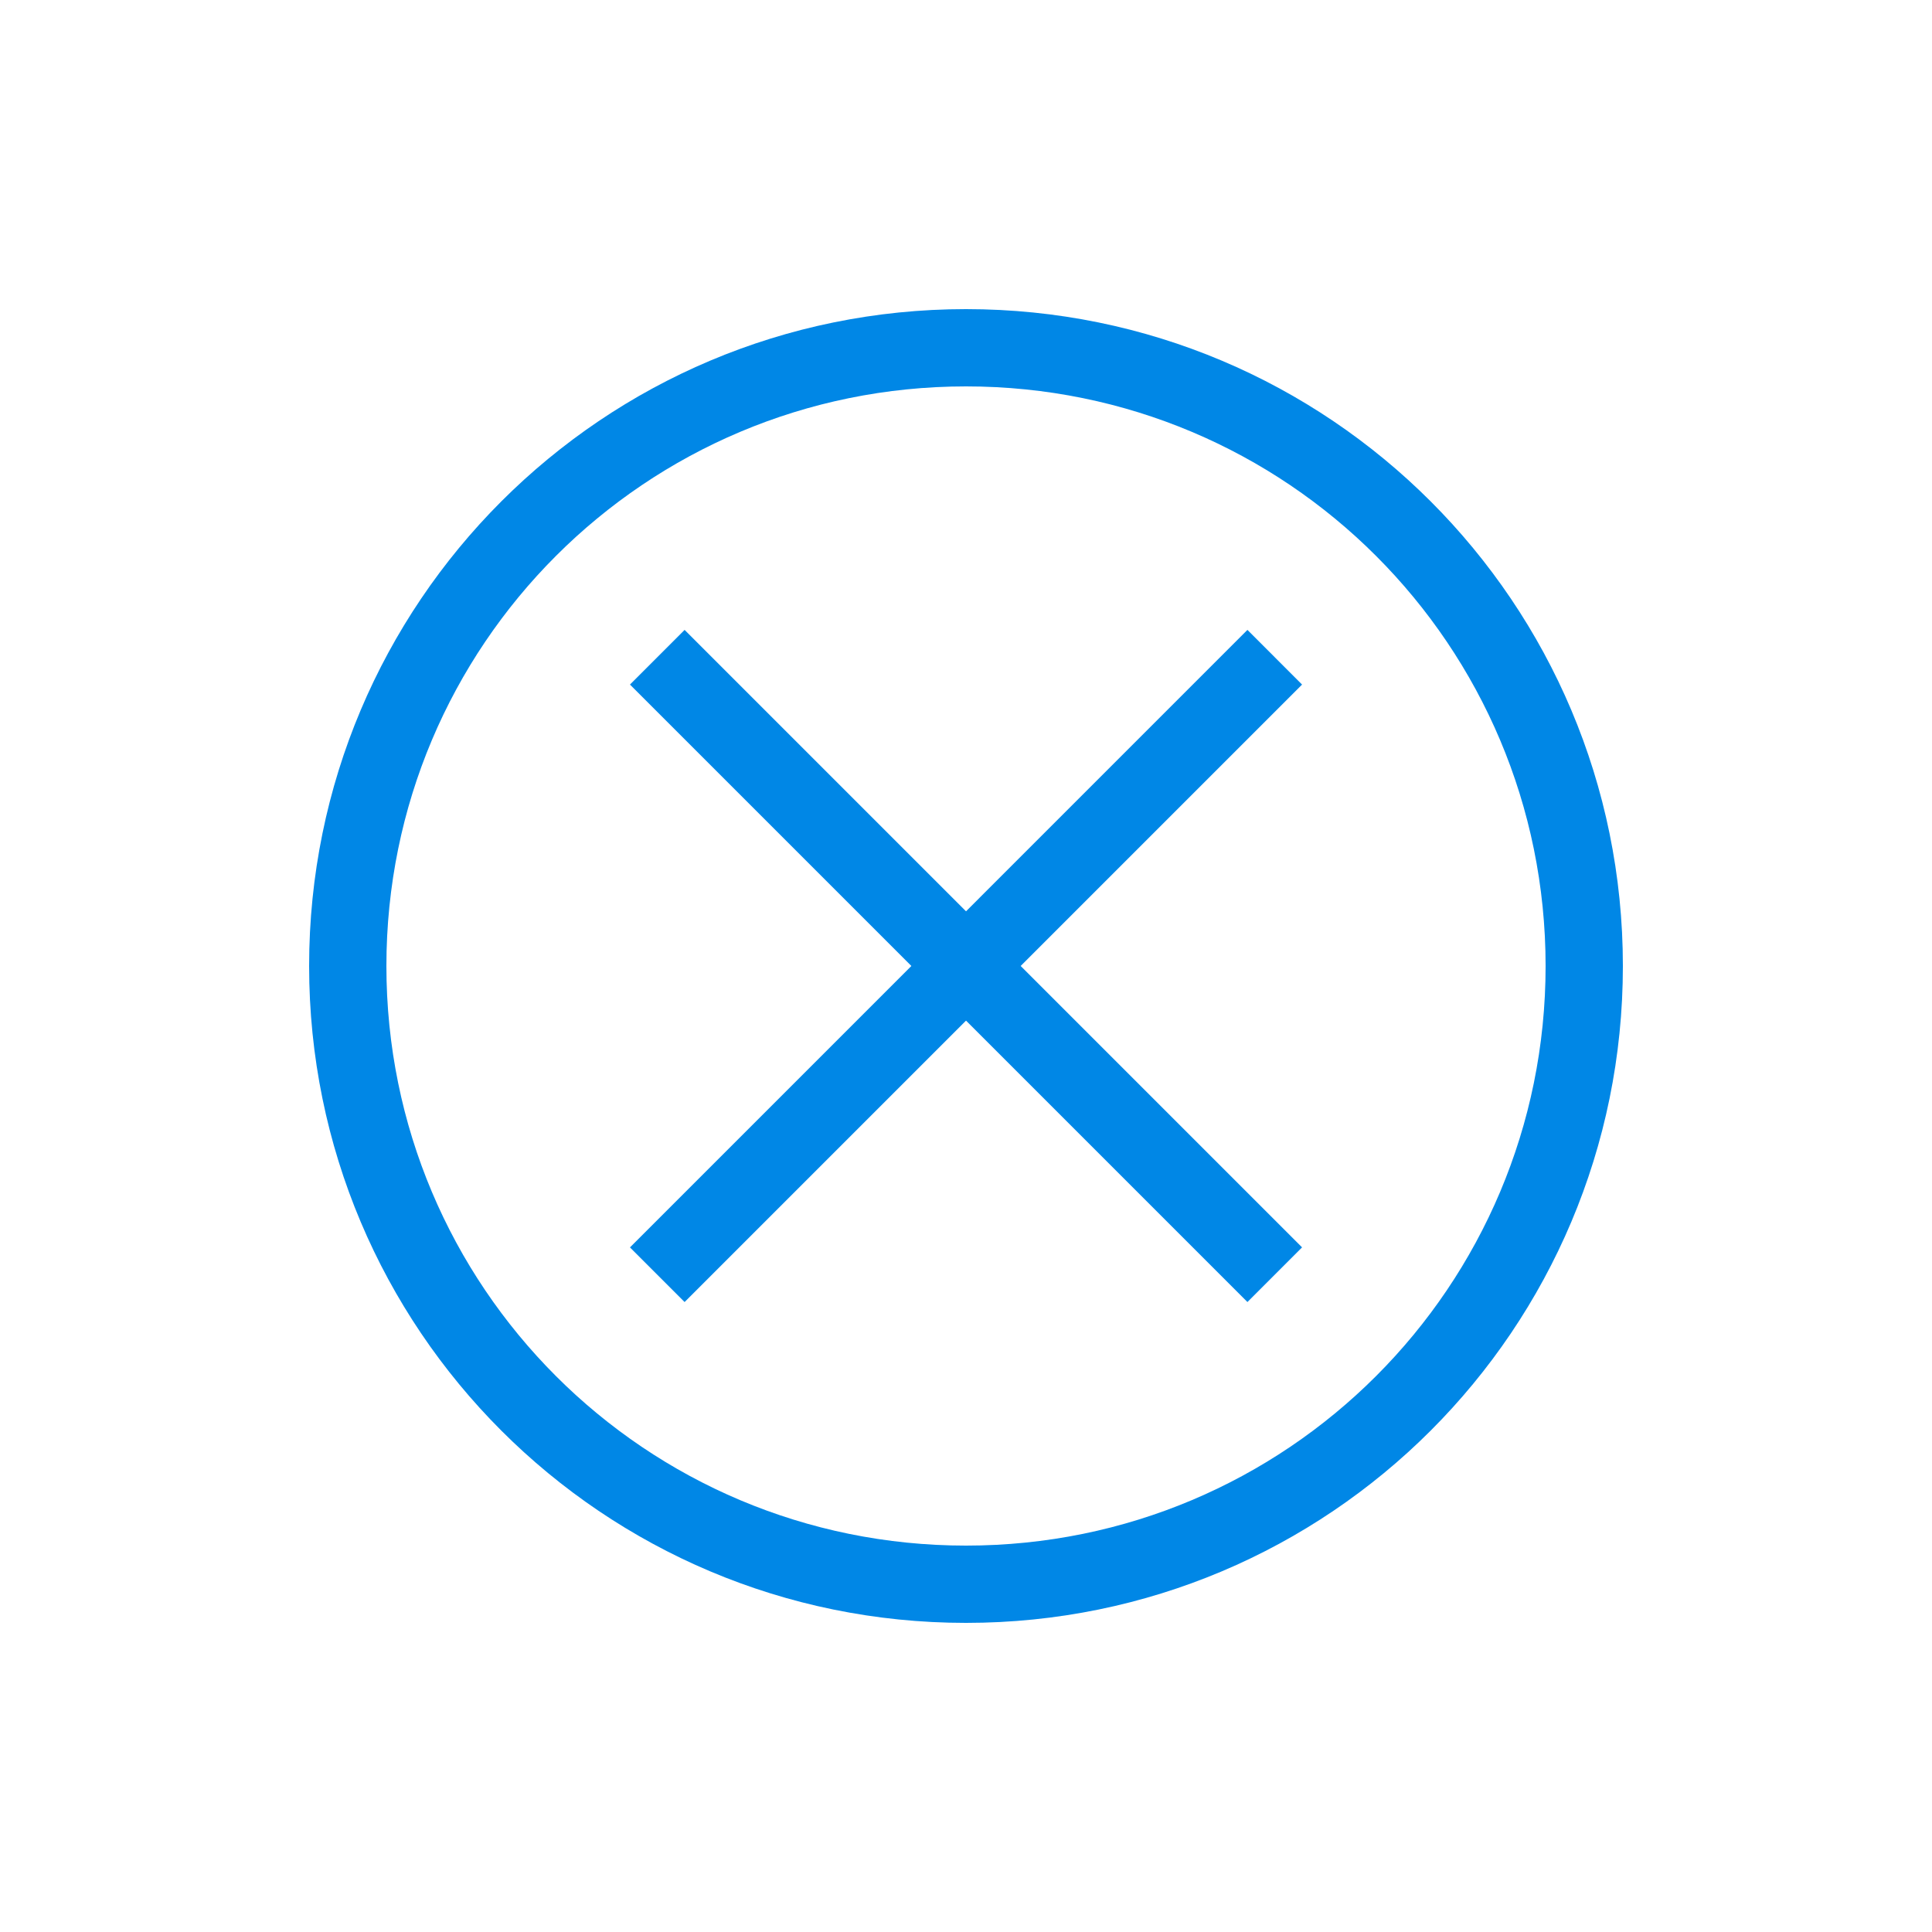 <svg width="60" height="60" viewBox="0 0 60 60" fill="none" xmlns="http://www.w3.org/2000/svg">
<path d="M30 50.4C18.72 50.4 9.6 41.28 9.6 30C9.6 18.72 18.72 9.6 30 9.6C41.28 9.6 50.4 18.72 50.4 30C50.4 41.28 41.28 50.4 30 50.4ZM30 12C20.04 12 12 20.04 12 30C12 39.96 20.04 48 30 48C39.96 48 48 39.96 48 30C48 20.04 39.96 12 30 12Z" fill="#0087E6"/>
<path d="M38.74 19.562L40.437 21.26L21.261 40.436L19.564 38.739L38.74 19.562Z" fill="#0087E6"/>
<path d="M21.261 19.562L40.437 38.738L38.74 40.436L19.564 21.26L21.261 19.562Z" fill="#0087E6"/>
</svg>
